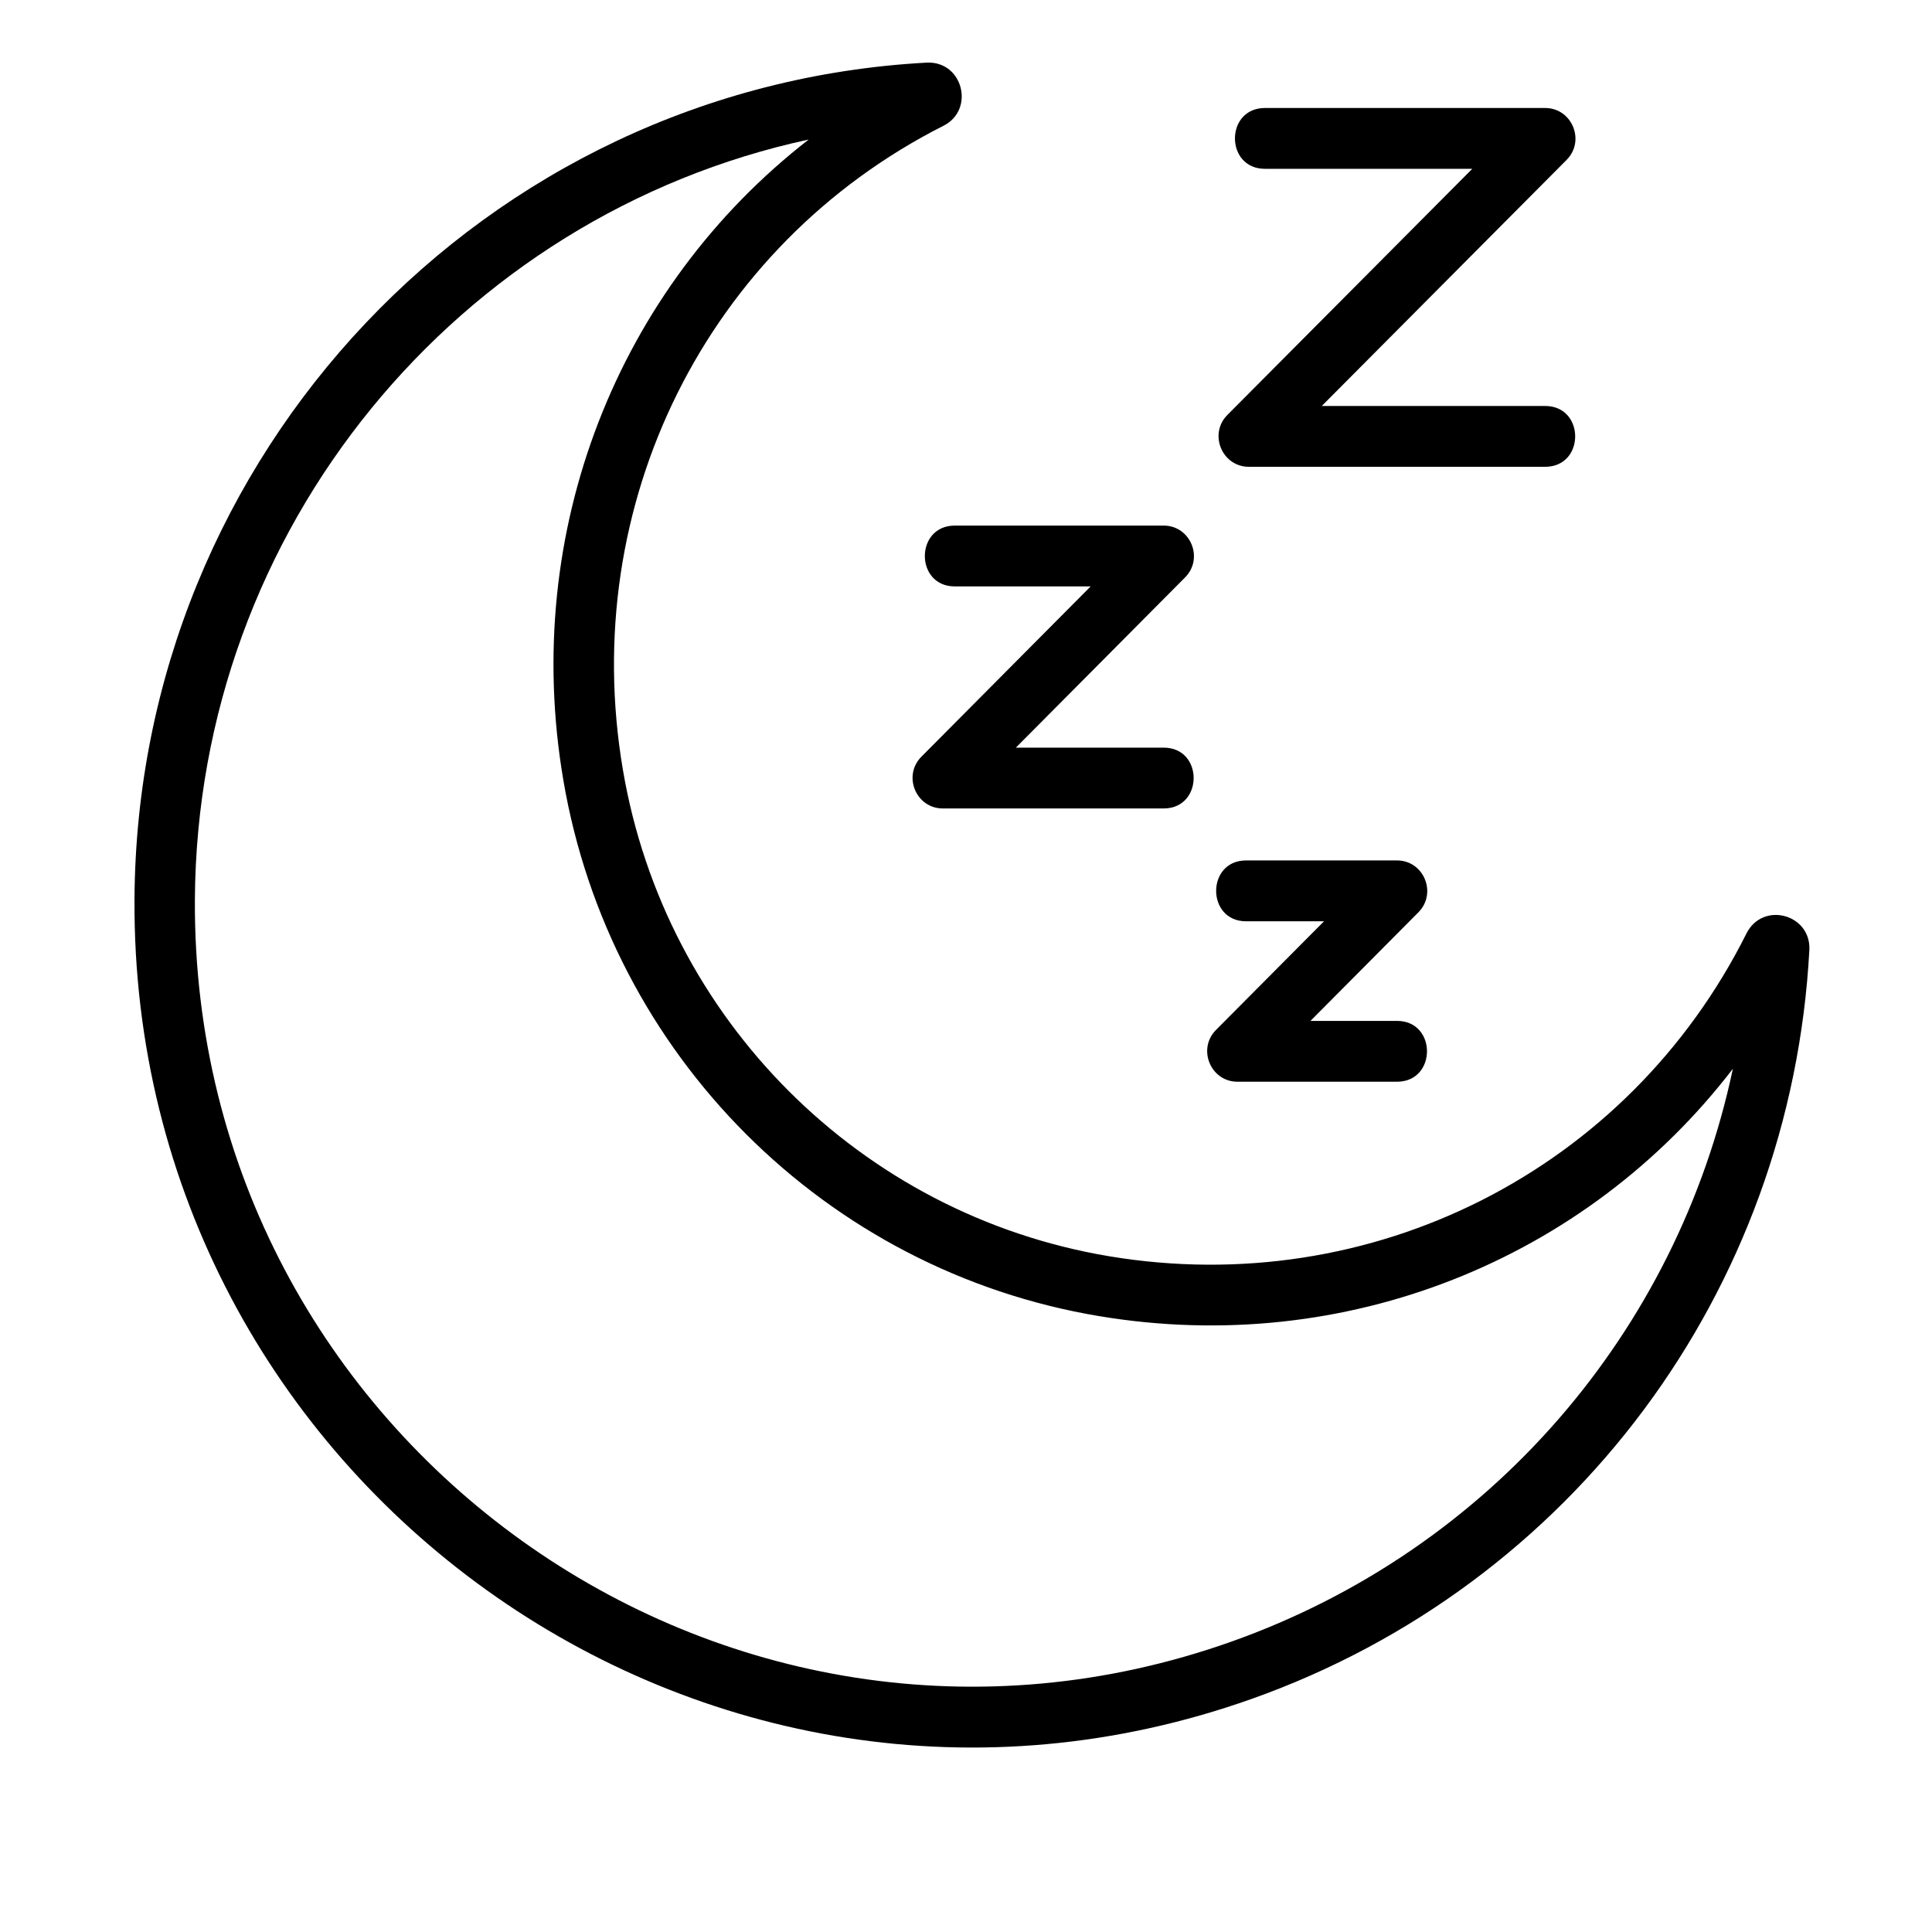 <svg version="1.0" preserveAspectRatio="xMidYMid meet" height="90" viewBox="0 0 67.5 67.5" zoomAndPan="magnify" width="90" xmlns:xlink="http://www.w3.org/1999/xlink" xmlns="http://www.w3.org/2000/svg"><defs><clipPath id="c918e15b0d"><path clip-rule="nonzero" d="M 4.516 2.125 L 63.332 2.125 L 63.332 62 L 4.516 62 Z M 4.516 2.125"></path></clipPath></defs><g clip-path="url(#c918e15b0d)"><path fill-rule="nonzero" fill-opacity="1" d="M 4.699 31.43 C 4.777 15.867 16.938 3.023 32.379 2.188 C 33.648 2.129 34.07 3.84 32.961 4.395 C 24.688 8.582 20.188 17.621 21.762 26.891 C 23.238 35.609 30.07 42.441 38.754 43.891 C 47.934 45.422 56.879 40.887 61.02 32.609 C 61.594 31.48 63.281 31.941 63.215 33.195 C 62.574 45.109 54.93 55.379 43.734 59.355 C 24.629 66.141 4.59 51.762 4.699 31.43 Z M 28.254 4.875 C 16.004 7.52 6.879 18.461 6.809 31.438 C 6.711 50.32 25.316 63.645 43.031 57.352 C 52.059 54.145 58.598 46.531 60.543 37.34 C 55.422 44.012 47.008 47.418 38.41 45.984 C 28.836 44.391 21.309 36.859 19.68 27.246 C 18.203 18.559 21.582 10.055 28.254 4.875 Z M 28.254 4.875" fill="#000000"></path></g><path fill-rule="nonzero" fill-opacity="1" d="M 53.984 16.309 L 43.633 16.309 C 42.695 16.309 42.219 15.164 42.883 14.496 L 51.438 5.898 L 44.195 5.898 C 42.797 5.898 42.797 3.773 44.195 3.773 L 53.984 3.773 C 54.922 3.773 55.398 4.918 54.734 5.586 L 46.18 14.184 L 53.984 14.184 C 55.383 14.184 55.383 16.309 53.984 16.309 Z M 53.984 16.309" fill="#000000"></path><path fill-rule="nonzero" fill-opacity="1" d="M 40.656 28.246 L 32.941 28.246 C 32.004 28.246 31.527 27.102 32.195 26.434 L 38.105 20.488 L 33.359 20.488 C 31.961 20.488 31.965 18.363 33.359 18.363 L 40.656 18.363 C 41.594 18.363 42.07 19.508 41.402 20.176 L 35.492 26.121 L 40.656 26.121 C 42.055 26.121 42.051 28.246 40.656 28.246 Z M 40.656 28.246" fill="#000000"></path><path fill-rule="nonzero" fill-opacity="1" d="M 48.809 37.793 L 43.234 37.793 C 42.297 37.793 41.82 36.648 42.488 35.98 L 46.258 32.188 L 43.535 32.188 C 42.141 32.188 42.141 30.062 43.535 30.062 L 48.809 30.062 C 49.746 30.062 50.219 31.207 49.555 31.875 L 45.785 35.668 L 48.809 35.668 C 50.207 35.668 50.203 37.793 48.809 37.793 Z M 48.809 37.793" fill="#000000"></path></svg>